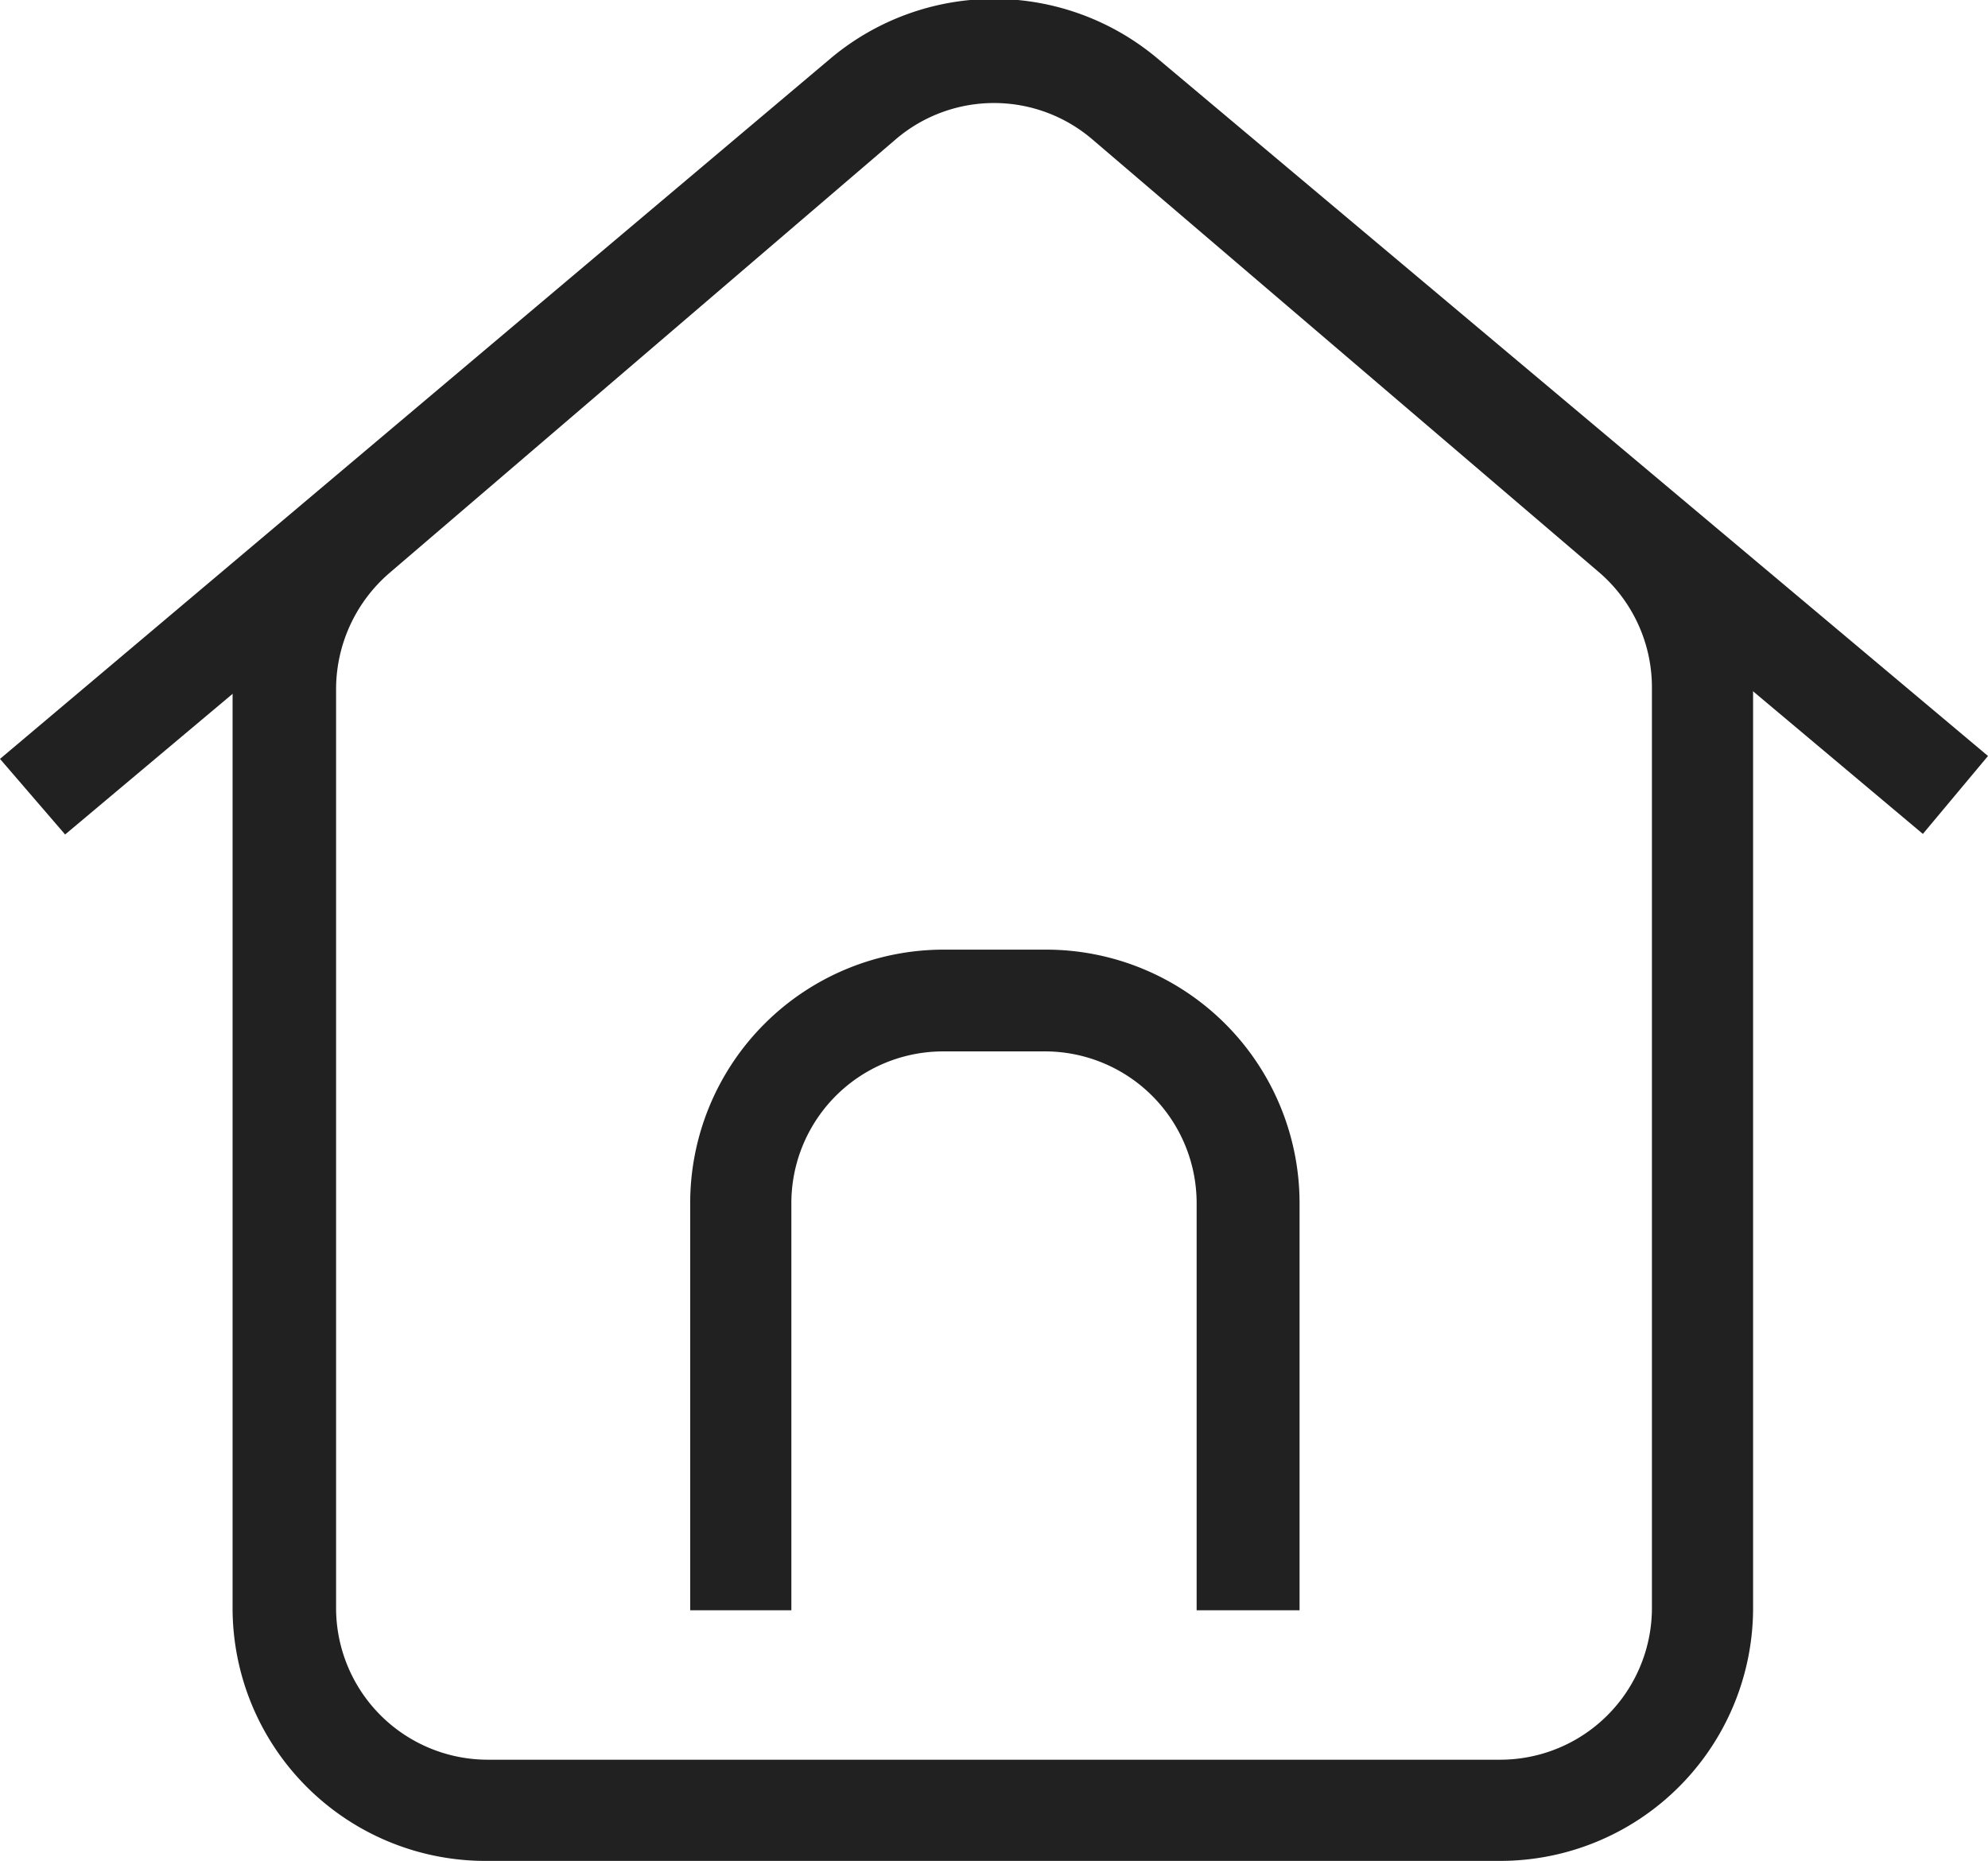 <svg xmlns="http://www.w3.org/2000/svg" viewBox="0 0 34.19 32"><defs><style>.cls-1{fill:#212121;}</style></defs><g id="图层_2" data-name="图层 2"><g id="图层_1-2" data-name="图层 1"><g id="Shopping_Ecommerce_home_1" data-name="Shopping Ecommerce home 1"><g id="home_1" data-name="home 1"><path id="Rectangle_11_Stroke_" data-name="Rectangle 11 Stroke " class="cls-1" d="M15.4,2.4,6.69,9.86a2.64,2.64,0,0,0-.91,2V27.65a2.61,2.61,0,0,0,2.61,2.61H25.8a2.61,2.61,0,0,0,2.61-2.61V11.84a2.61,2.61,0,0,0-.91-2L18.79,2.4A2.6,2.6,0,0,0,15.4,2.4Zm4.53-1.32,8.7,7.46a4.32,4.32,0,0,1,1.52,3.3V27.65A4.35,4.35,0,0,1,25.8,32H8.39A4.35,4.35,0,0,1,4,27.65V11.84a4.35,4.35,0,0,1,1.52-3.3l8.7-7.46A4.35,4.35,0,0,1,19.93,1.08Z"/><path id="Rectangle_11_Stroke_2" data-name="Rectangle 11 Stroke 2" class="cls-1" d="M15.41,2.35l-14.29,12L0,13.05,14.29,1A4.37,4.37,0,0,1,19.9,1l14.29,12-1.12,1.34-14.29-12A2.64,2.64,0,0,0,15.41,2.35Z"/><path id="Vector_12_Stroke_" data-name="Vector 12 Stroke " class="cls-1" d="M13.61,20.69v7H11.87v-7a4.36,4.36,0,0,1,4.36-4.36H18a4.36,4.36,0,0,1,4.35,4.36v7H20.58v-7A2.61,2.61,0,0,0,18,18.08H16.23A2.61,2.61,0,0,0,13.61,20.69Z"/></g></g></g></g></svg>